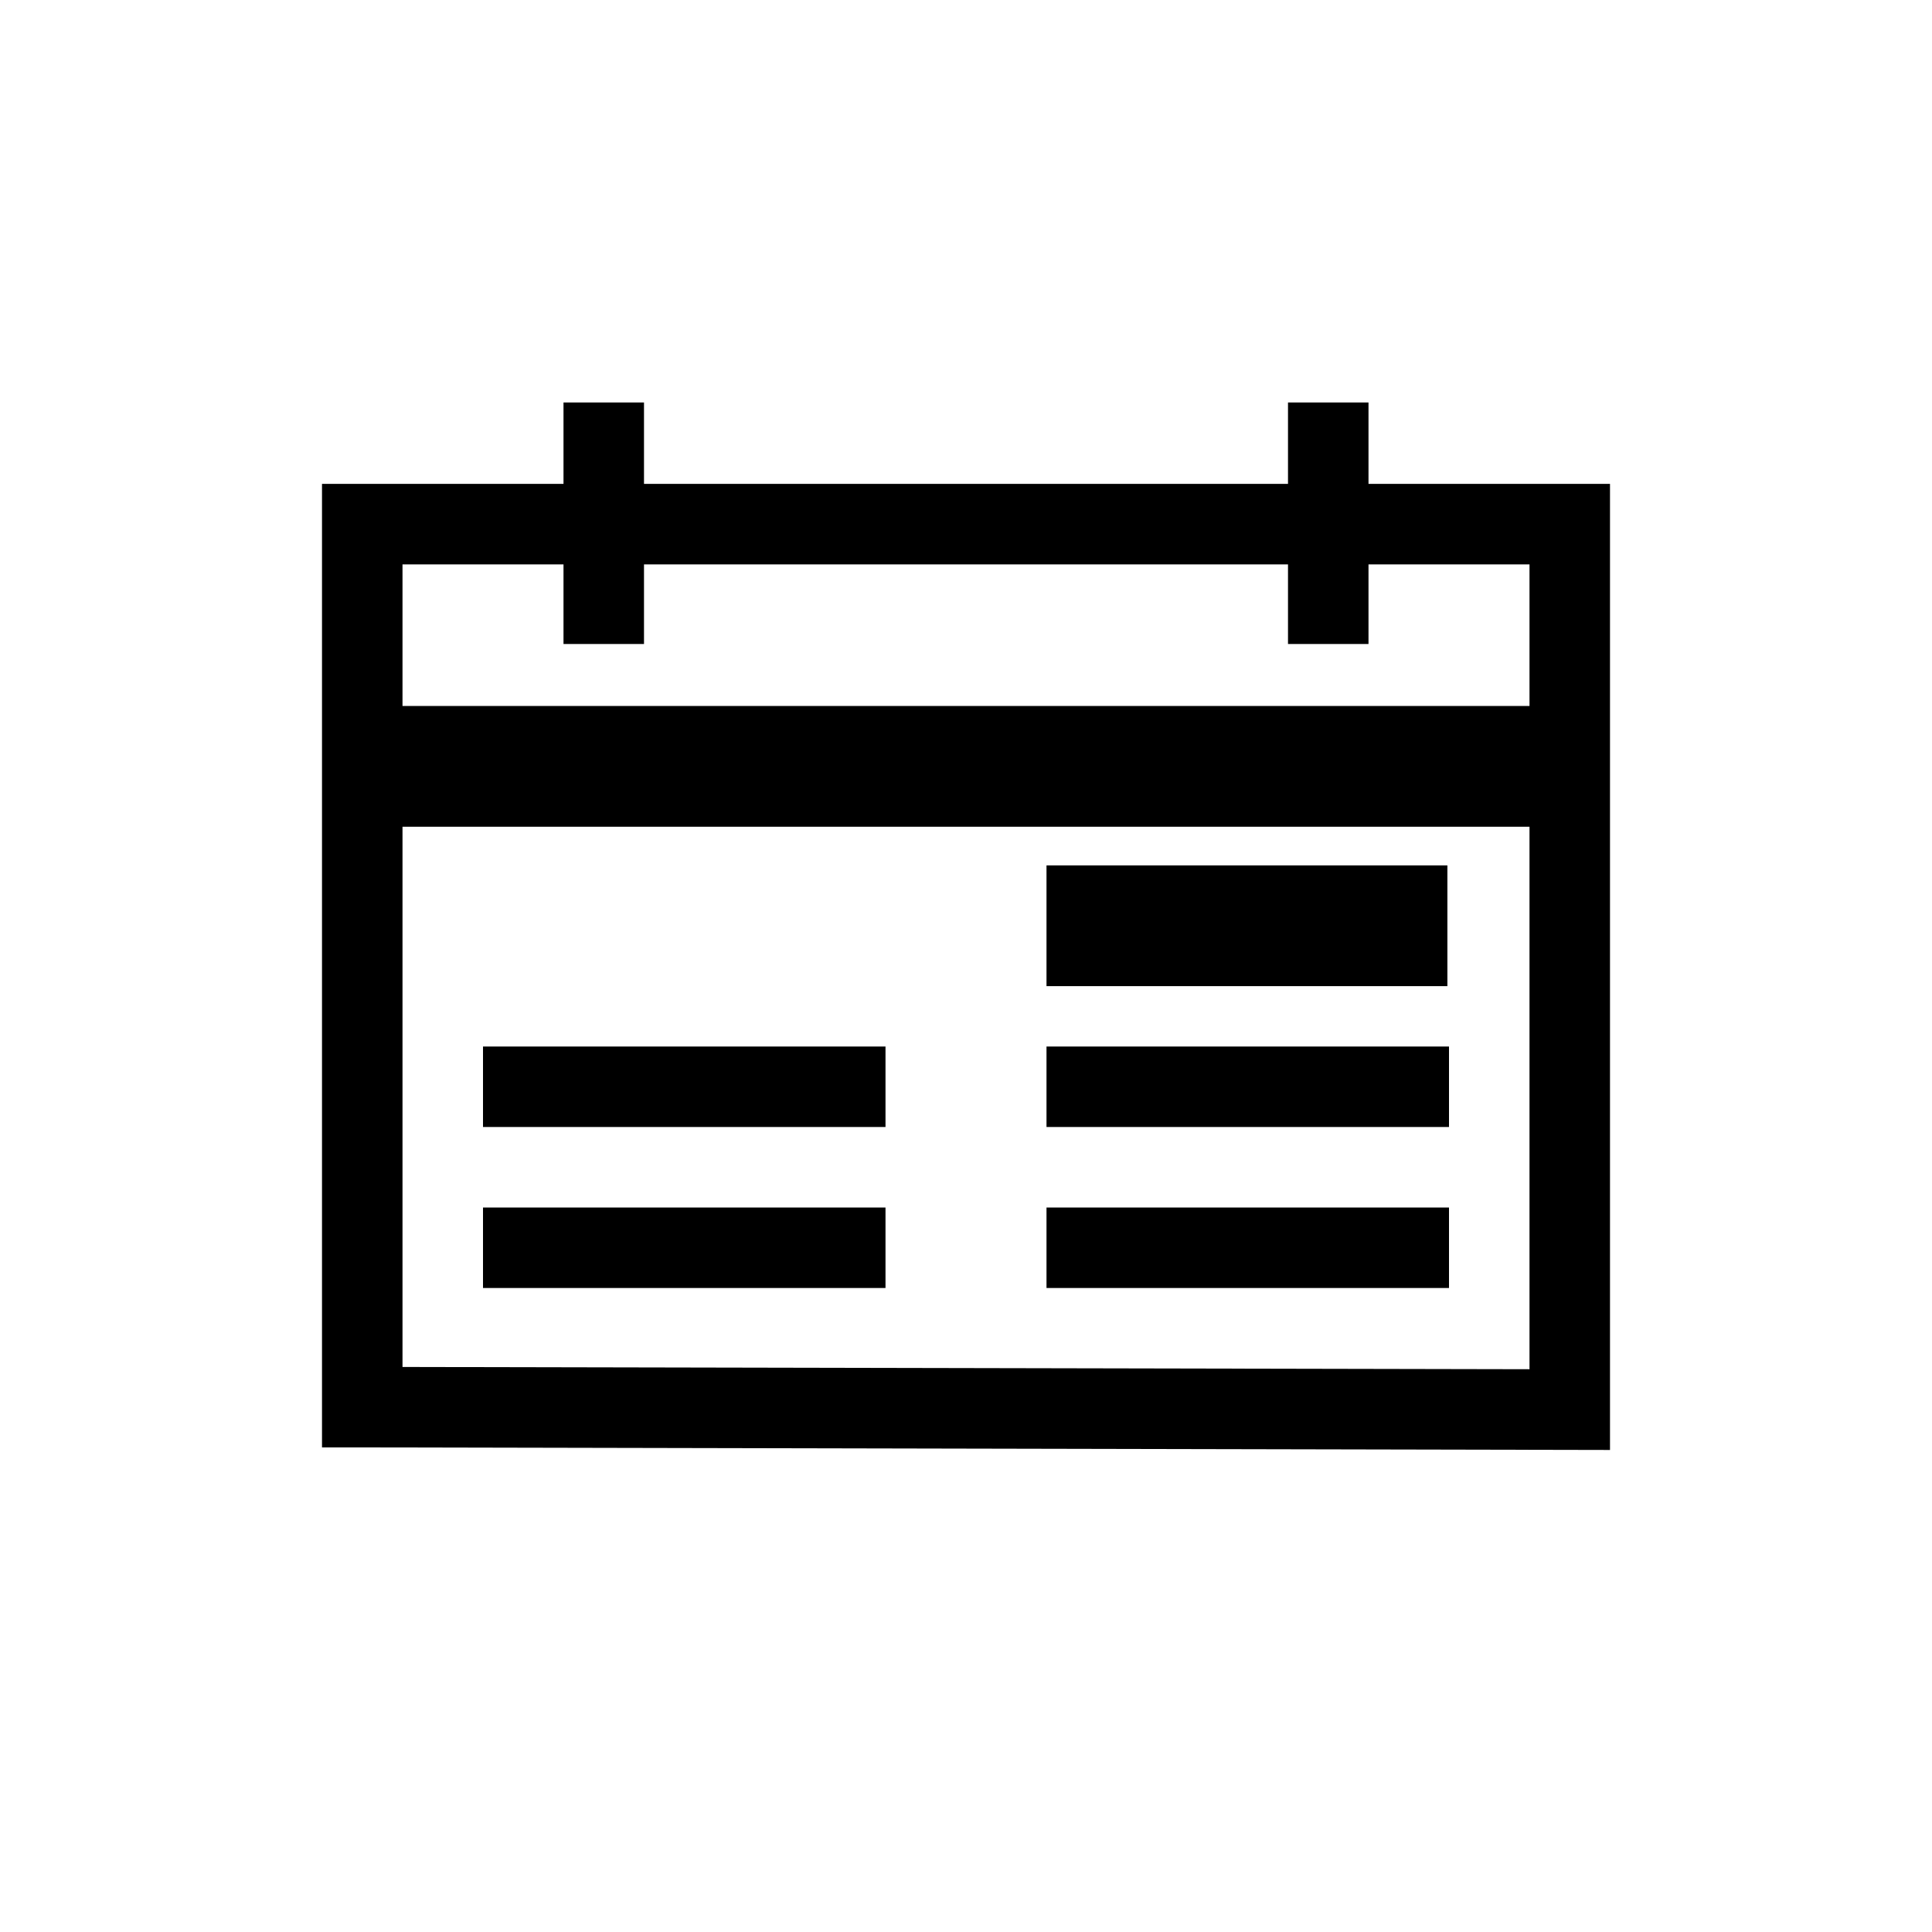 <svg width="24" height="24" viewBox="0 0 24 24" fill="none" xmlns="http://www.w3.org/2000/svg">
<path d="M8 6.011H16V5H17V6.011H20V18.012L19.499 18.011L4.499 17.98L4 17.98V6.011H7V5H8V6.011ZM5 16.981L19 17.009V10.27H5V16.981ZM11 16H6V15H11V16ZM18 16H13V15H18V16ZM11 14H6V13H11V14ZM18 14H13V13H18V14ZM17.98 12.25H13V10.75H17.98V12.25ZM5 8.77H19V7.011H17V8H16V7.011H8V8H7V7.011H5V8.77Z" fill="black"/>
</svg>
